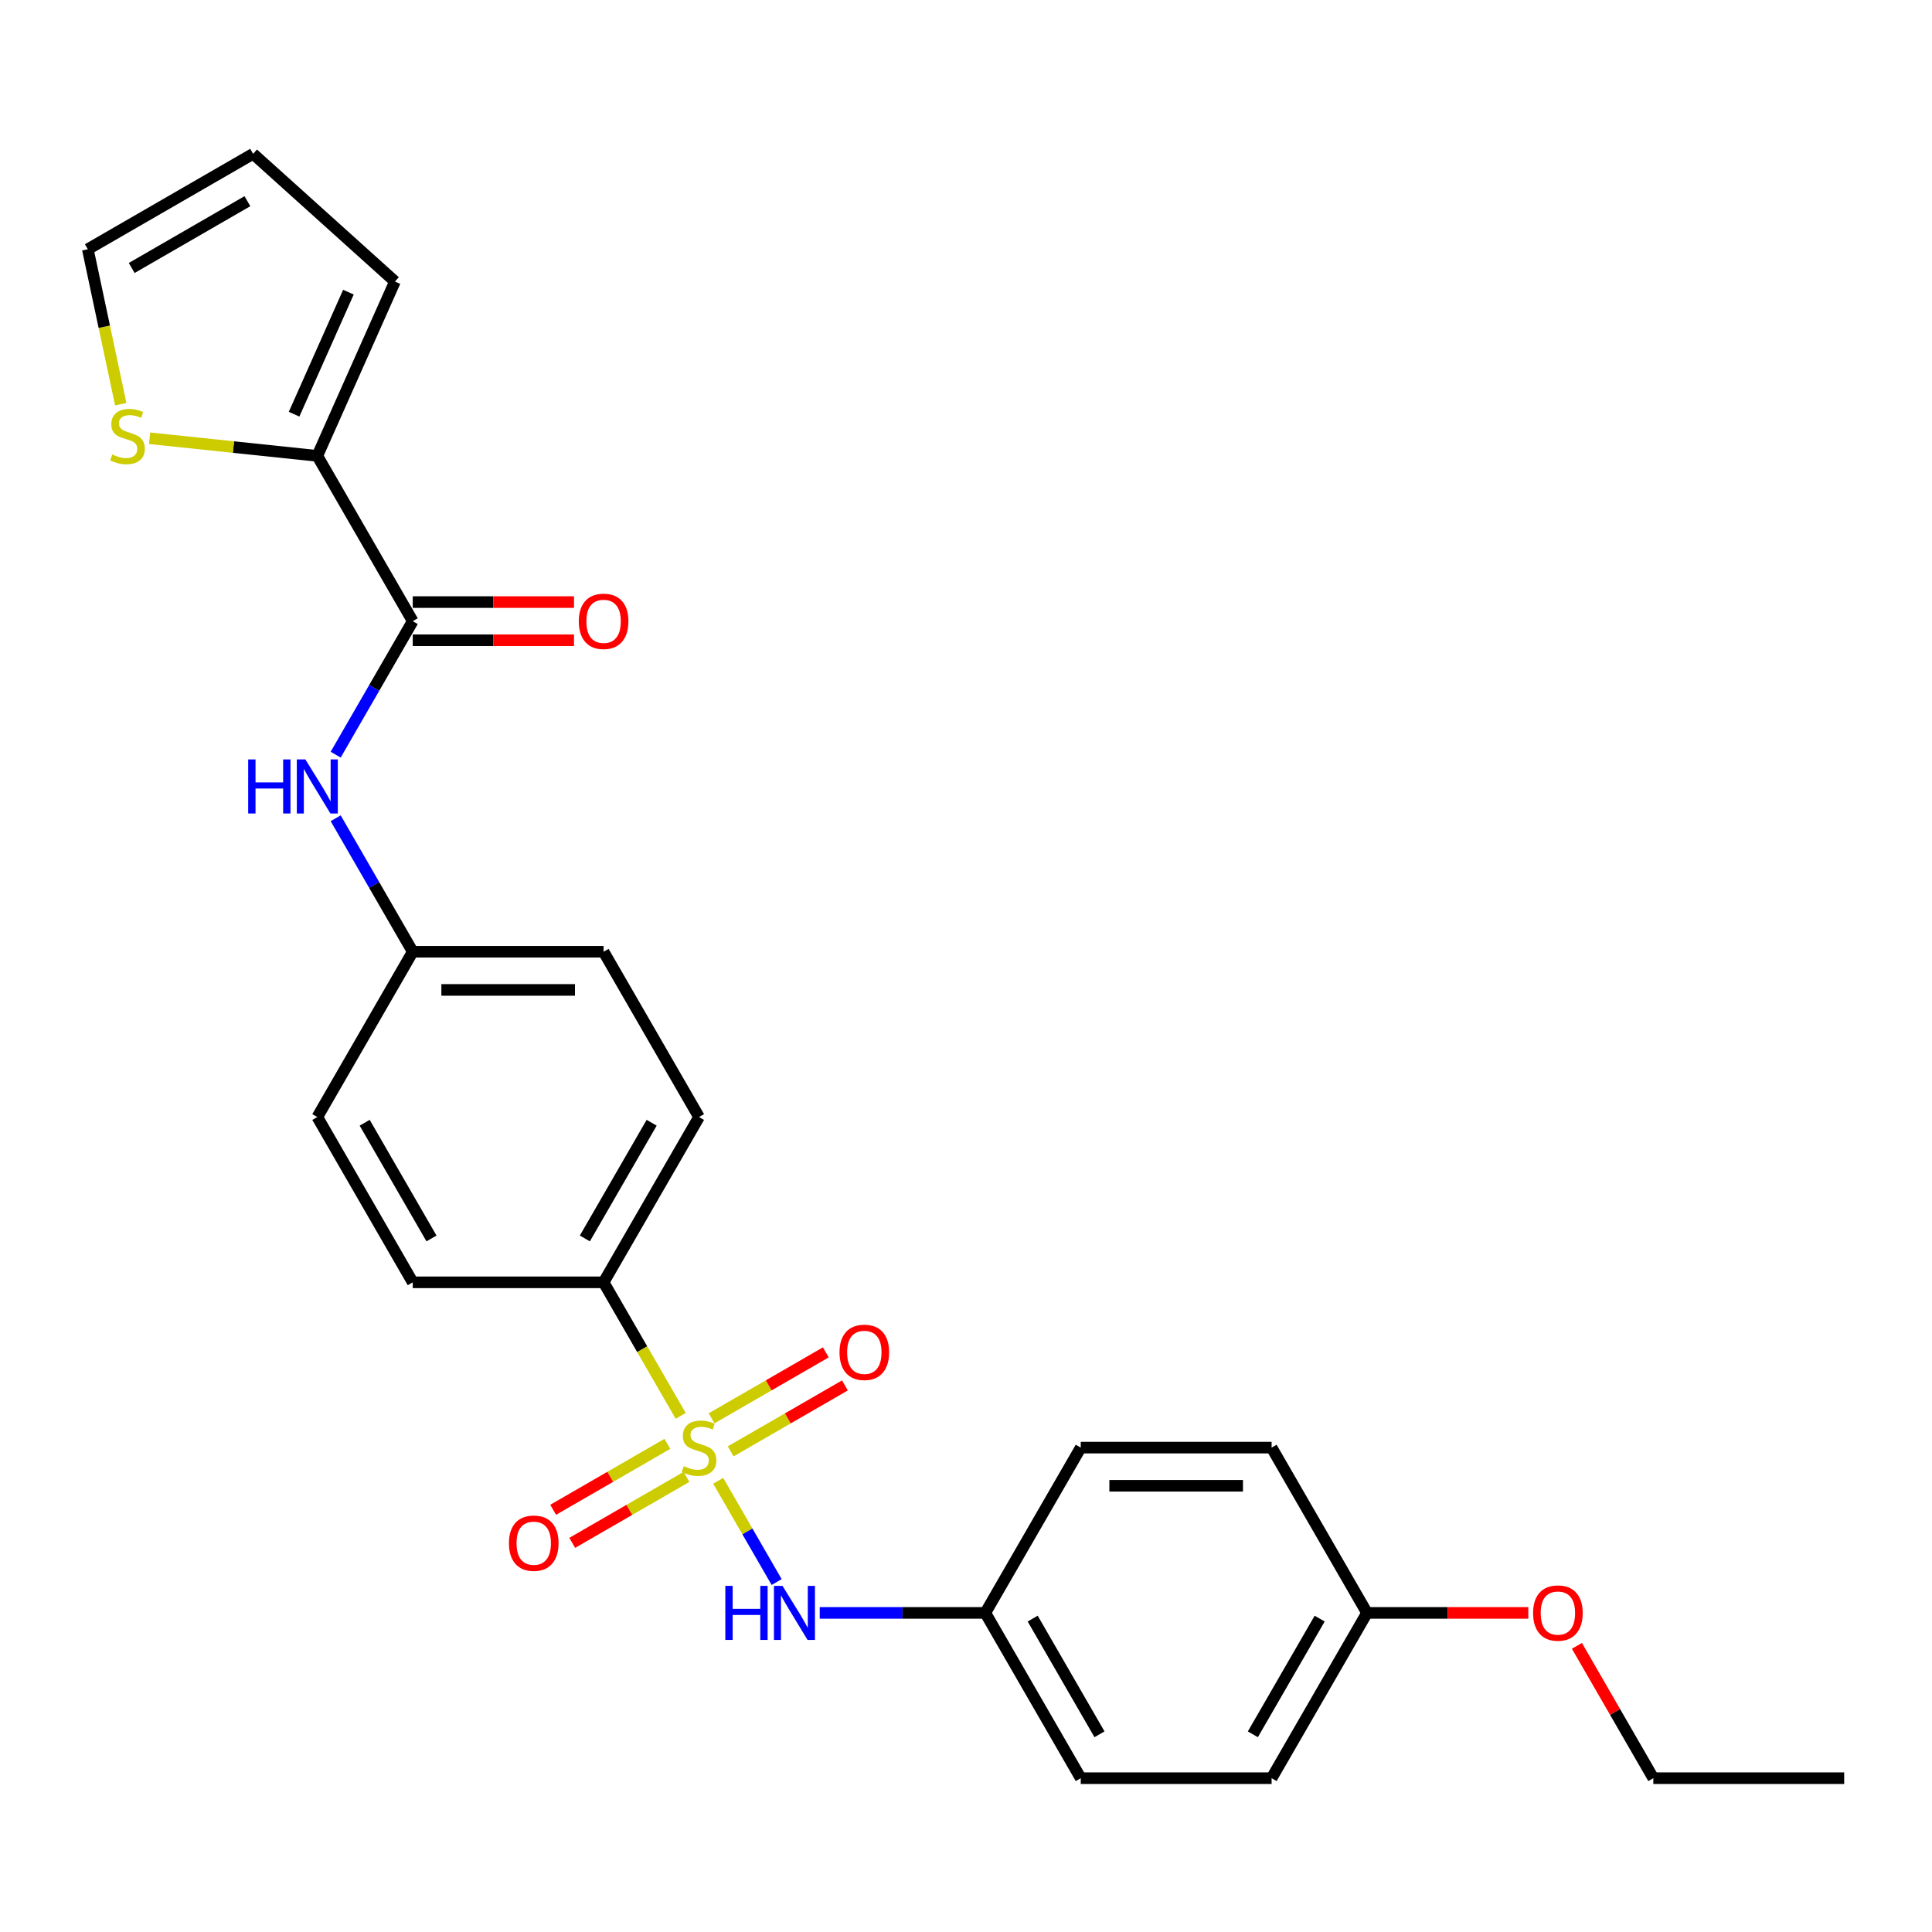 <?xml version='1.0' encoding='iso-8859-1'?>
<svg version='1.1' baseProfile='full'
              xmlns='http://www.w3.org/2000/svg'
                      xmlns:rdkit='http://www.rdkit.org/xml'
                      xmlns:xlink='http://www.w3.org/1999/xlink'
                  xml:space='preserve'
width='1000px' height='1000px' viewBox='0 0 1000 1000'>
<!-- END OF HEADER -->
<rect style='opacity:1.0;fill:#FFFFFF;stroke:none' width='1000' height='1000' x='0' y='0'> </rect>
<path class='bond-1' d='M 371.73,766.45 L 386.862,792.661' style='fill:none;fill-rule:evenodd;stroke:#CCCC00;stroke-width:6px;stroke-linecap:butt;stroke-linejoin:miter;stroke-opacity:1' />
<path class='bond-1' d='M 386.862,792.661 L 401.995,818.871' style='fill:none;fill-rule:evenodd;stroke:#0000FF;stroke-width:6px;stroke-linecap:butt;stroke-linejoin:miter;stroke-opacity:1' />
<path class='bond-3' d='M 352.338,732.862 L 332.38,698.295' style='fill:none;fill-rule:evenodd;stroke:#CCCC00;stroke-width:6px;stroke-linecap:butt;stroke-linejoin:miter;stroke-opacity:1' />
<path class='bond-3' d='M 332.38,698.295 L 312.423,663.728' style='fill:none;fill-rule:evenodd;stroke:#000000;stroke-width:6px;stroke-linecap:butt;stroke-linejoin:miter;stroke-opacity:1' />
<path class='bond-6' d='M 345.438,747.33 L 315.872,764.4' style='fill:none;fill-rule:evenodd;stroke:#CCCC00;stroke-width:6px;stroke-linecap:butt;stroke-linejoin:miter;stroke-opacity:1' />
<path class='bond-6' d='M 315.872,764.4 L 286.306,781.47' style='fill:none;fill-rule:evenodd;stroke:#FF0000;stroke-width:6px;stroke-linecap:butt;stroke-linejoin:miter;stroke-opacity:1' />
<path class='bond-6' d='M 355.317,764.441 L 325.751,781.511' style='fill:none;fill-rule:evenodd;stroke:#CCCC00;stroke-width:6px;stroke-linecap:butt;stroke-linejoin:miter;stroke-opacity:1' />
<path class='bond-6' d='M 325.751,781.511 L 296.185,798.58' style='fill:none;fill-rule:evenodd;stroke:#FF0000;stroke-width:6px;stroke-linecap:butt;stroke-linejoin:miter;stroke-opacity:1' />
<path class='bond-7' d='M 378.196,751.231 L 407.762,734.162' style='fill:none;fill-rule:evenodd;stroke:#CCCC00;stroke-width:6px;stroke-linecap:butt;stroke-linejoin:miter;stroke-opacity:1' />
<path class='bond-7' d='M 407.762,734.162 L 437.327,717.092' style='fill:none;fill-rule:evenodd;stroke:#FF0000;stroke-width:6px;stroke-linecap:butt;stroke-linejoin:miter;stroke-opacity:1' />
<path class='bond-7' d='M 368.317,734.121 L 397.883,717.051' style='fill:none;fill-rule:evenodd;stroke:#CCCC00;stroke-width:6px;stroke-linecap:butt;stroke-linejoin:miter;stroke-opacity:1' />
<path class='bond-7' d='M 397.883,717.051 L 427.449,699.981' style='fill:none;fill-rule:evenodd;stroke:#FF0000;stroke-width:6px;stroke-linecap:butt;stroke-linejoin:miter;stroke-opacity:1' />
<path class='bond-0' d='M 213.635,321.516 L 193.689,356.063' style='fill:none;fill-rule:evenodd;stroke:#000000;stroke-width:6px;stroke-linecap:butt;stroke-linejoin:miter;stroke-opacity:1' />
<path class='bond-0' d='M 193.689,356.063 L 173.743,390.611' style='fill:none;fill-rule:evenodd;stroke:#0000FF;stroke-width:6px;stroke-linecap:butt;stroke-linejoin:miter;stroke-opacity:1' />
<path class='bond-2' d='M 213.635,321.516 L 164.241,235.963' style='fill:none;fill-rule:evenodd;stroke:#000000;stroke-width:6px;stroke-linecap:butt;stroke-linejoin:miter;stroke-opacity:1' />
<path class='bond-9' d='M 213.635,331.395 L 255.373,331.395' style='fill:none;fill-rule:evenodd;stroke:#000000;stroke-width:6px;stroke-linecap:butt;stroke-linejoin:miter;stroke-opacity:1' />
<path class='bond-9' d='M 255.373,331.395 L 297.111,331.395' style='fill:none;fill-rule:evenodd;stroke:#FF0000;stroke-width:6px;stroke-linecap:butt;stroke-linejoin:miter;stroke-opacity:1' />
<path class='bond-9' d='M 213.635,311.637 L 255.373,311.637' style='fill:none;fill-rule:evenodd;stroke:#000000;stroke-width:6px;stroke-linecap:butt;stroke-linejoin:miter;stroke-opacity:1' />
<path class='bond-9' d='M 255.373,311.637 L 297.111,311.637' style='fill:none;fill-rule:evenodd;stroke:#FF0000;stroke-width:6px;stroke-linecap:butt;stroke-linejoin:miter;stroke-opacity:1' />
<path class='bond-14' d='M 424.29,834.834 L 467.145,834.834' style='fill:none;fill-rule:evenodd;stroke:#0000FF;stroke-width:6px;stroke-linecap:butt;stroke-linejoin:miter;stroke-opacity:1' />
<path class='bond-14' d='M 467.145,834.834 L 509.999,834.834' style='fill:none;fill-rule:evenodd;stroke:#000000;stroke-width:6px;stroke-linecap:butt;stroke-linejoin:miter;stroke-opacity:1' />
<path class='bond-5' d='M 164.241,235.963 L 120.837,231.401' style='fill:none;fill-rule:evenodd;stroke:#000000;stroke-width:6px;stroke-linecap:butt;stroke-linejoin:miter;stroke-opacity:1' />
<path class='bond-5' d='M 120.837,231.401 L 77.433,226.839' style='fill:none;fill-rule:evenodd;stroke:#CCCC00;stroke-width:6px;stroke-linecap:butt;stroke-linejoin:miter;stroke-opacity:1' />
<path class='bond-8' d='M 164.241,235.963 L 204.421,145.715' style='fill:none;fill-rule:evenodd;stroke:#000000;stroke-width:6px;stroke-linecap:butt;stroke-linejoin:miter;stroke-opacity:1' />
<path class='bond-8' d='M 152.218,214.39 L 180.345,151.216' style='fill:none;fill-rule:evenodd;stroke:#000000;stroke-width:6px;stroke-linecap:butt;stroke-linejoin:miter;stroke-opacity:1' />
<path class='bond-12' d='M 312.423,663.728 L 361.817,578.175' style='fill:none;fill-rule:evenodd;stroke:#000000;stroke-width:6px;stroke-linecap:butt;stroke-linejoin:miter;stroke-opacity:1' />
<path class='bond-12' d='M 302.721,641.016 L 337.297,581.129' style='fill:none;fill-rule:evenodd;stroke:#000000;stroke-width:6px;stroke-linecap:butt;stroke-linejoin:miter;stroke-opacity:1' />
<path class='bond-13' d='M 312.423,663.728 L 213.635,663.728' style='fill:none;fill-rule:evenodd;stroke:#000000;stroke-width:6px;stroke-linecap:butt;stroke-linejoin:miter;stroke-opacity:1' />
<path class='bond-4' d='M 173.743,423.527 L 193.689,458.074' style='fill:none;fill-rule:evenodd;stroke:#0000FF;stroke-width:6px;stroke-linecap:butt;stroke-linejoin:miter;stroke-opacity:1' />
<path class='bond-4' d='M 193.689,458.074 L 213.635,492.622' style='fill:none;fill-rule:evenodd;stroke:#000000;stroke-width:6px;stroke-linecap:butt;stroke-linejoin:miter;stroke-opacity:1' />
<path class='bond-10' d='M 62.504,209.218 L 53.979,169.113' style='fill:none;fill-rule:evenodd;stroke:#CCCC00;stroke-width:6px;stroke-linecap:butt;stroke-linejoin:miter;stroke-opacity:1' />
<path class='bond-10' d='M 53.979,169.113 L 45.455,129.007' style='fill:none;fill-rule:evenodd;stroke:#000000;stroke-width:6px;stroke-linecap:butt;stroke-linejoin:miter;stroke-opacity:1' />
<path class='bond-11' d='M 204.421,145.715 L 131.008,79.613' style='fill:none;fill-rule:evenodd;stroke:#000000;stroke-width:6px;stroke-linecap:butt;stroke-linejoin:miter;stroke-opacity:1' />
<path class='bond-28' d='M 45.455,129.007 L 131.008,79.613' style='fill:none;fill-rule:evenodd;stroke:#000000;stroke-width:6px;stroke-linecap:butt;stroke-linejoin:miter;stroke-opacity:1' />
<path class='bond-28' d='M 68.166,138.709 L 128.053,104.133' style='fill:none;fill-rule:evenodd;stroke:#000000;stroke-width:6px;stroke-linecap:butt;stroke-linejoin:miter;stroke-opacity:1' />
<path class='bond-17' d='M 361.817,578.175 L 312.423,492.622' style='fill:none;fill-rule:evenodd;stroke:#000000;stroke-width:6px;stroke-linecap:butt;stroke-linejoin:miter;stroke-opacity:1' />
<path class='bond-18' d='M 213.635,663.728 L 164.241,578.175' style='fill:none;fill-rule:evenodd;stroke:#000000;stroke-width:6px;stroke-linecap:butt;stroke-linejoin:miter;stroke-opacity:1' />
<path class='bond-18' d='M 223.336,641.016 L 188.76,581.129' style='fill:none;fill-rule:evenodd;stroke:#000000;stroke-width:6px;stroke-linecap:butt;stroke-linejoin:miter;stroke-opacity:1' />
<path class='bond-19' d='M 509.999,834.834 L 559.393,749.281' style='fill:none;fill-rule:evenodd;stroke:#000000;stroke-width:6px;stroke-linecap:butt;stroke-linejoin:miter;stroke-opacity:1' />
<path class='bond-20' d='M 509.999,834.834 L 559.393,920.387' style='fill:none;fill-rule:evenodd;stroke:#000000;stroke-width:6px;stroke-linecap:butt;stroke-linejoin:miter;stroke-opacity:1' />
<path class='bond-20' d='M 534.519,837.788 L 569.095,897.675' style='fill:none;fill-rule:evenodd;stroke:#000000;stroke-width:6px;stroke-linecap:butt;stroke-linejoin:miter;stroke-opacity:1' />
<path class='bond-15' d='M 213.635,492.622 L 164.241,578.175' style='fill:none;fill-rule:evenodd;stroke:#000000;stroke-width:6px;stroke-linecap:butt;stroke-linejoin:miter;stroke-opacity:1' />
<path class='bond-26' d='M 213.635,492.622 L 312.423,492.622' style='fill:none;fill-rule:evenodd;stroke:#000000;stroke-width:6px;stroke-linecap:butt;stroke-linejoin:miter;stroke-opacity:1' />
<path class='bond-26' d='M 228.453,512.379 L 297.605,512.379' style='fill:none;fill-rule:evenodd;stroke:#000000;stroke-width:6px;stroke-linecap:butt;stroke-linejoin:miter;stroke-opacity:1' />
<path class='bond-16' d='M 707.575,834.834 L 658.181,920.387' style='fill:none;fill-rule:evenodd;stroke:#000000;stroke-width:6px;stroke-linecap:butt;stroke-linejoin:miter;stroke-opacity:1' />
<path class='bond-16' d='M 683.056,837.788 L 648.48,897.675' style='fill:none;fill-rule:evenodd;stroke:#000000;stroke-width:6px;stroke-linecap:butt;stroke-linejoin:miter;stroke-opacity:1' />
<path class='bond-23' d='M 707.575,834.834 L 749.313,834.834' style='fill:none;fill-rule:evenodd;stroke:#000000;stroke-width:6px;stroke-linecap:butt;stroke-linejoin:miter;stroke-opacity:1' />
<path class='bond-23' d='M 749.313,834.834 L 791.051,834.834' style='fill:none;fill-rule:evenodd;stroke:#FF0000;stroke-width:6px;stroke-linecap:butt;stroke-linejoin:miter;stroke-opacity:1' />
<path class='bond-27' d='M 707.575,834.834 L 658.181,749.281' style='fill:none;fill-rule:evenodd;stroke:#000000;stroke-width:6px;stroke-linecap:butt;stroke-linejoin:miter;stroke-opacity:1' />
<path class='bond-22' d='M 559.393,749.281 L 658.181,749.281' style='fill:none;fill-rule:evenodd;stroke:#000000;stroke-width:6px;stroke-linecap:butt;stroke-linejoin:miter;stroke-opacity:1' />
<path class='bond-22' d='M 574.211,769.038 L 643.363,769.038' style='fill:none;fill-rule:evenodd;stroke:#000000;stroke-width:6px;stroke-linecap:butt;stroke-linejoin:miter;stroke-opacity:1' />
<path class='bond-21' d='M 559.393,920.387 L 658.181,920.387' style='fill:none;fill-rule:evenodd;stroke:#000000;stroke-width:6px;stroke-linecap:butt;stroke-linejoin:miter;stroke-opacity:1' />
<path class='bond-24' d='M 816.208,851.885 L 835.982,886.136' style='fill:none;fill-rule:evenodd;stroke:#FF0000;stroke-width:6px;stroke-linecap:butt;stroke-linejoin:miter;stroke-opacity:1' />
<path class='bond-24' d='M 835.982,886.136 L 855.757,920.387' style='fill:none;fill-rule:evenodd;stroke:#000000;stroke-width:6px;stroke-linecap:butt;stroke-linejoin:miter;stroke-opacity:1' />
<path class='bond-25' d='M 855.757,920.387 L 954.545,920.387' style='fill:none;fill-rule:evenodd;stroke:#000000;stroke-width:6px;stroke-linecap:butt;stroke-linejoin:miter;stroke-opacity:1' />
<path  class='atom-0' d='M 353.914 758.883
Q 354.23 759.002, 355.534 759.555
Q 356.838 760.108, 358.26 760.464
Q 359.723 760.78, 361.145 760.78
Q 363.793 760.78, 365.334 759.515
Q 366.875 758.211, 366.875 755.959
Q 366.875 754.418, 366.085 753.469
Q 365.334 752.521, 364.148 752.007
Q 362.963 751.494, 360.987 750.901
Q 358.498 750.15, 356.996 749.439
Q 355.534 748.728, 354.467 747.226
Q 353.44 745.724, 353.44 743.195
Q 353.44 739.679, 355.811 737.505
Q 358.221 735.332, 362.963 735.332
Q 366.203 735.332, 369.878 736.873
L 368.969 739.916
Q 365.61 738.533, 363.081 738.533
Q 360.355 738.533, 358.853 739.679
Q 357.352 740.785, 357.391 742.721
Q 357.391 744.223, 358.142 745.132
Q 358.932 746.041, 360.039 746.554
Q 361.185 747.068, 363.081 747.661
Q 365.61 748.451, 367.112 749.241
Q 368.613 750.032, 369.68 751.652
Q 370.787 753.232, 370.787 755.959
Q 370.787 759.831, 368.179 761.926
Q 365.61 763.98, 361.303 763.98
Q 358.814 763.98, 356.917 763.427
Q 355.06 762.914, 352.847 762.005
L 353.914 758.883
' fill='#CCCC00'/>
<path  class='atom-2' d='M 375.43 820.845
L 379.223 820.845
L 379.223 832.739
L 393.528 832.739
L 393.528 820.845
L 397.321 820.845
L 397.321 848.822
L 393.528 848.822
L 393.528 835.901
L 379.223 835.901
L 379.223 848.822
L 375.43 848.822
L 375.43 820.845
' fill='#0000FF'/>
<path  class='atom-2' d='M 405.027 820.845
L 414.194 835.664
Q 415.103 837.126, 416.565 839.773
Q 418.027 842.421, 418.106 842.579
L 418.106 820.845
L 421.821 820.845
L 421.821 848.822
L 417.988 848.822
L 408.148 832.621
Q 407.003 830.724, 405.778 828.551
Q 404.592 826.378, 404.236 825.706
L 404.236 848.822
L 400.601 848.822
L 400.601 820.845
L 405.027 820.845
' fill='#0000FF'/>
<path  class='atom-5' d='M 128.46 393.08
L 132.253 393.08
L 132.253 404.974
L 146.558 404.974
L 146.558 393.08
L 150.351 393.08
L 150.351 421.057
L 146.558 421.057
L 146.558 408.136
L 132.253 408.136
L 132.253 421.057
L 128.46 421.057
L 128.46 393.08
' fill='#0000FF'/>
<path  class='atom-5' d='M 158.057 393.08
L 167.224 407.899
Q 168.133 409.361, 169.595 412.008
Q 171.057 414.656, 171.136 414.814
L 171.136 393.08
L 174.851 393.08
L 174.851 421.057
L 171.018 421.057
L 161.178 404.856
Q 160.032 402.959, 158.807 400.786
Q 157.622 398.613, 157.266 397.941
L 157.266 421.057
L 153.631 421.057
L 153.631 393.08
L 158.057 393.08
' fill='#0000FF'/>
<path  class='atom-6' d='M 58.091 235.239
Q 58.407 235.357, 59.711 235.911
Q 61.015 236.464, 62.437 236.819
Q 63.899 237.136, 65.322 237.136
Q 67.969 237.136, 69.511 235.871
Q 71.052 234.567, 71.052 232.315
Q 71.052 230.774, 70.261 229.825
Q 69.511 228.877, 68.325 228.363
Q 67.14 227.849, 65.164 227.257
Q 62.675 226.506, 61.173 225.795
Q 59.711 225.083, 58.644 223.582
Q 57.617 222.08, 57.617 219.551
Q 57.617 216.034, 59.987 213.861
Q 62.398 211.688, 67.14 211.688
Q 70.38 211.688, 74.055 213.229
L 73.146 216.271
Q 69.787 214.888, 67.258 214.888
Q 64.532 214.888, 63.03 216.034
Q 61.529 217.141, 61.568 219.077
Q 61.568 220.579, 62.319 221.488
Q 63.109 222.396, 64.216 222.91
Q 65.362 223.424, 67.258 224.016
Q 69.787 224.807, 71.289 225.597
Q 72.79 226.387, 73.857 228.008
Q 74.964 229.588, 74.964 232.315
Q 74.964 236.187, 72.356 238.281
Q 69.787 240.336, 65.48 240.336
Q 62.991 240.336, 61.094 239.783
Q 59.237 239.269, 57.024 238.361
L 58.091 235.239
' fill='#CCCC00'/>
<path  class='atom-7' d='M 263.421 798.754
Q 263.421 792.036, 266.741 788.282
Q 270.06 784.528, 276.264 784.528
Q 282.468 784.528, 285.787 788.282
Q 289.106 792.036, 289.106 798.754
Q 289.106 805.55, 285.748 809.423
Q 282.389 813.256, 276.264 813.256
Q 270.099 813.256, 266.741 809.423
Q 263.421 805.59, 263.421 798.754
M 276.264 810.095
Q 280.532 810.095, 282.823 807.25
Q 285.155 804.365, 285.155 798.754
Q 285.155 793.261, 282.823 790.495
Q 280.532 787.69, 276.264 787.69
Q 271.996 787.69, 269.665 790.456
Q 267.373 793.222, 267.373 798.754
Q 267.373 804.405, 269.665 807.25
Q 271.996 810.095, 276.264 810.095
' fill='#FF0000'/>
<path  class='atom-8' d='M 434.527 699.966
Q 434.527 693.248, 437.847 689.494
Q 441.166 685.74, 447.37 685.74
Q 453.574 685.74, 456.893 689.494
Q 460.212 693.248, 460.212 699.966
Q 460.212 706.762, 456.854 710.635
Q 453.495 714.468, 447.37 714.468
Q 441.205 714.468, 437.847 710.635
Q 434.527 706.802, 434.527 699.966
M 447.37 711.307
Q 451.638 711.307, 453.929 708.462
Q 456.261 705.577, 456.261 699.966
Q 456.261 694.473, 453.929 691.707
Q 451.638 688.901, 447.37 688.901
Q 443.102 688.901, 440.771 691.668
Q 438.479 694.434, 438.479 699.966
Q 438.479 705.616, 440.771 708.462
Q 443.102 711.307, 447.37 711.307
' fill='#FF0000'/>
<path  class='atom-10' d='M 299.58 321.595
Q 299.58 314.877, 302.9 311.123
Q 306.219 307.369, 312.423 307.369
Q 318.627 307.369, 321.946 311.123
Q 325.265 314.877, 325.265 321.595
Q 325.265 328.391, 321.906 332.264
Q 318.548 336.097, 312.423 336.097
Q 306.258 336.097, 302.9 332.264
Q 299.58 328.431, 299.58 321.595
M 312.423 332.936
Q 316.69 332.936, 318.982 330.091
Q 321.314 327.206, 321.314 321.595
Q 321.314 316.102, 318.982 313.336
Q 316.69 310.531, 312.423 310.531
Q 308.155 310.531, 305.824 313.297
Q 303.532 316.063, 303.532 321.595
Q 303.532 327.245, 305.824 330.091
Q 308.155 332.936, 312.423 332.936
' fill='#FF0000'/>
<path  class='atom-24' d='M 793.521 834.913
Q 793.521 828.195, 796.84 824.441
Q 800.159 820.687, 806.363 820.687
Q 812.567 820.687, 815.886 824.441
Q 819.206 828.195, 819.206 834.913
Q 819.206 841.709, 815.847 845.582
Q 812.488 849.415, 806.363 849.415
Q 800.199 849.415, 796.84 845.582
Q 793.521 841.749, 793.521 834.913
M 806.363 846.254
Q 810.631 846.254, 812.923 843.409
Q 815.254 840.524, 815.254 834.913
Q 815.254 829.42, 812.923 826.654
Q 810.631 823.849, 806.363 823.849
Q 802.096 823.849, 799.764 826.615
Q 797.472 829.381, 797.472 834.913
Q 797.472 840.563, 799.764 843.409
Q 802.096 846.254, 806.363 846.254
' fill='#FF0000'/>
</svg>
